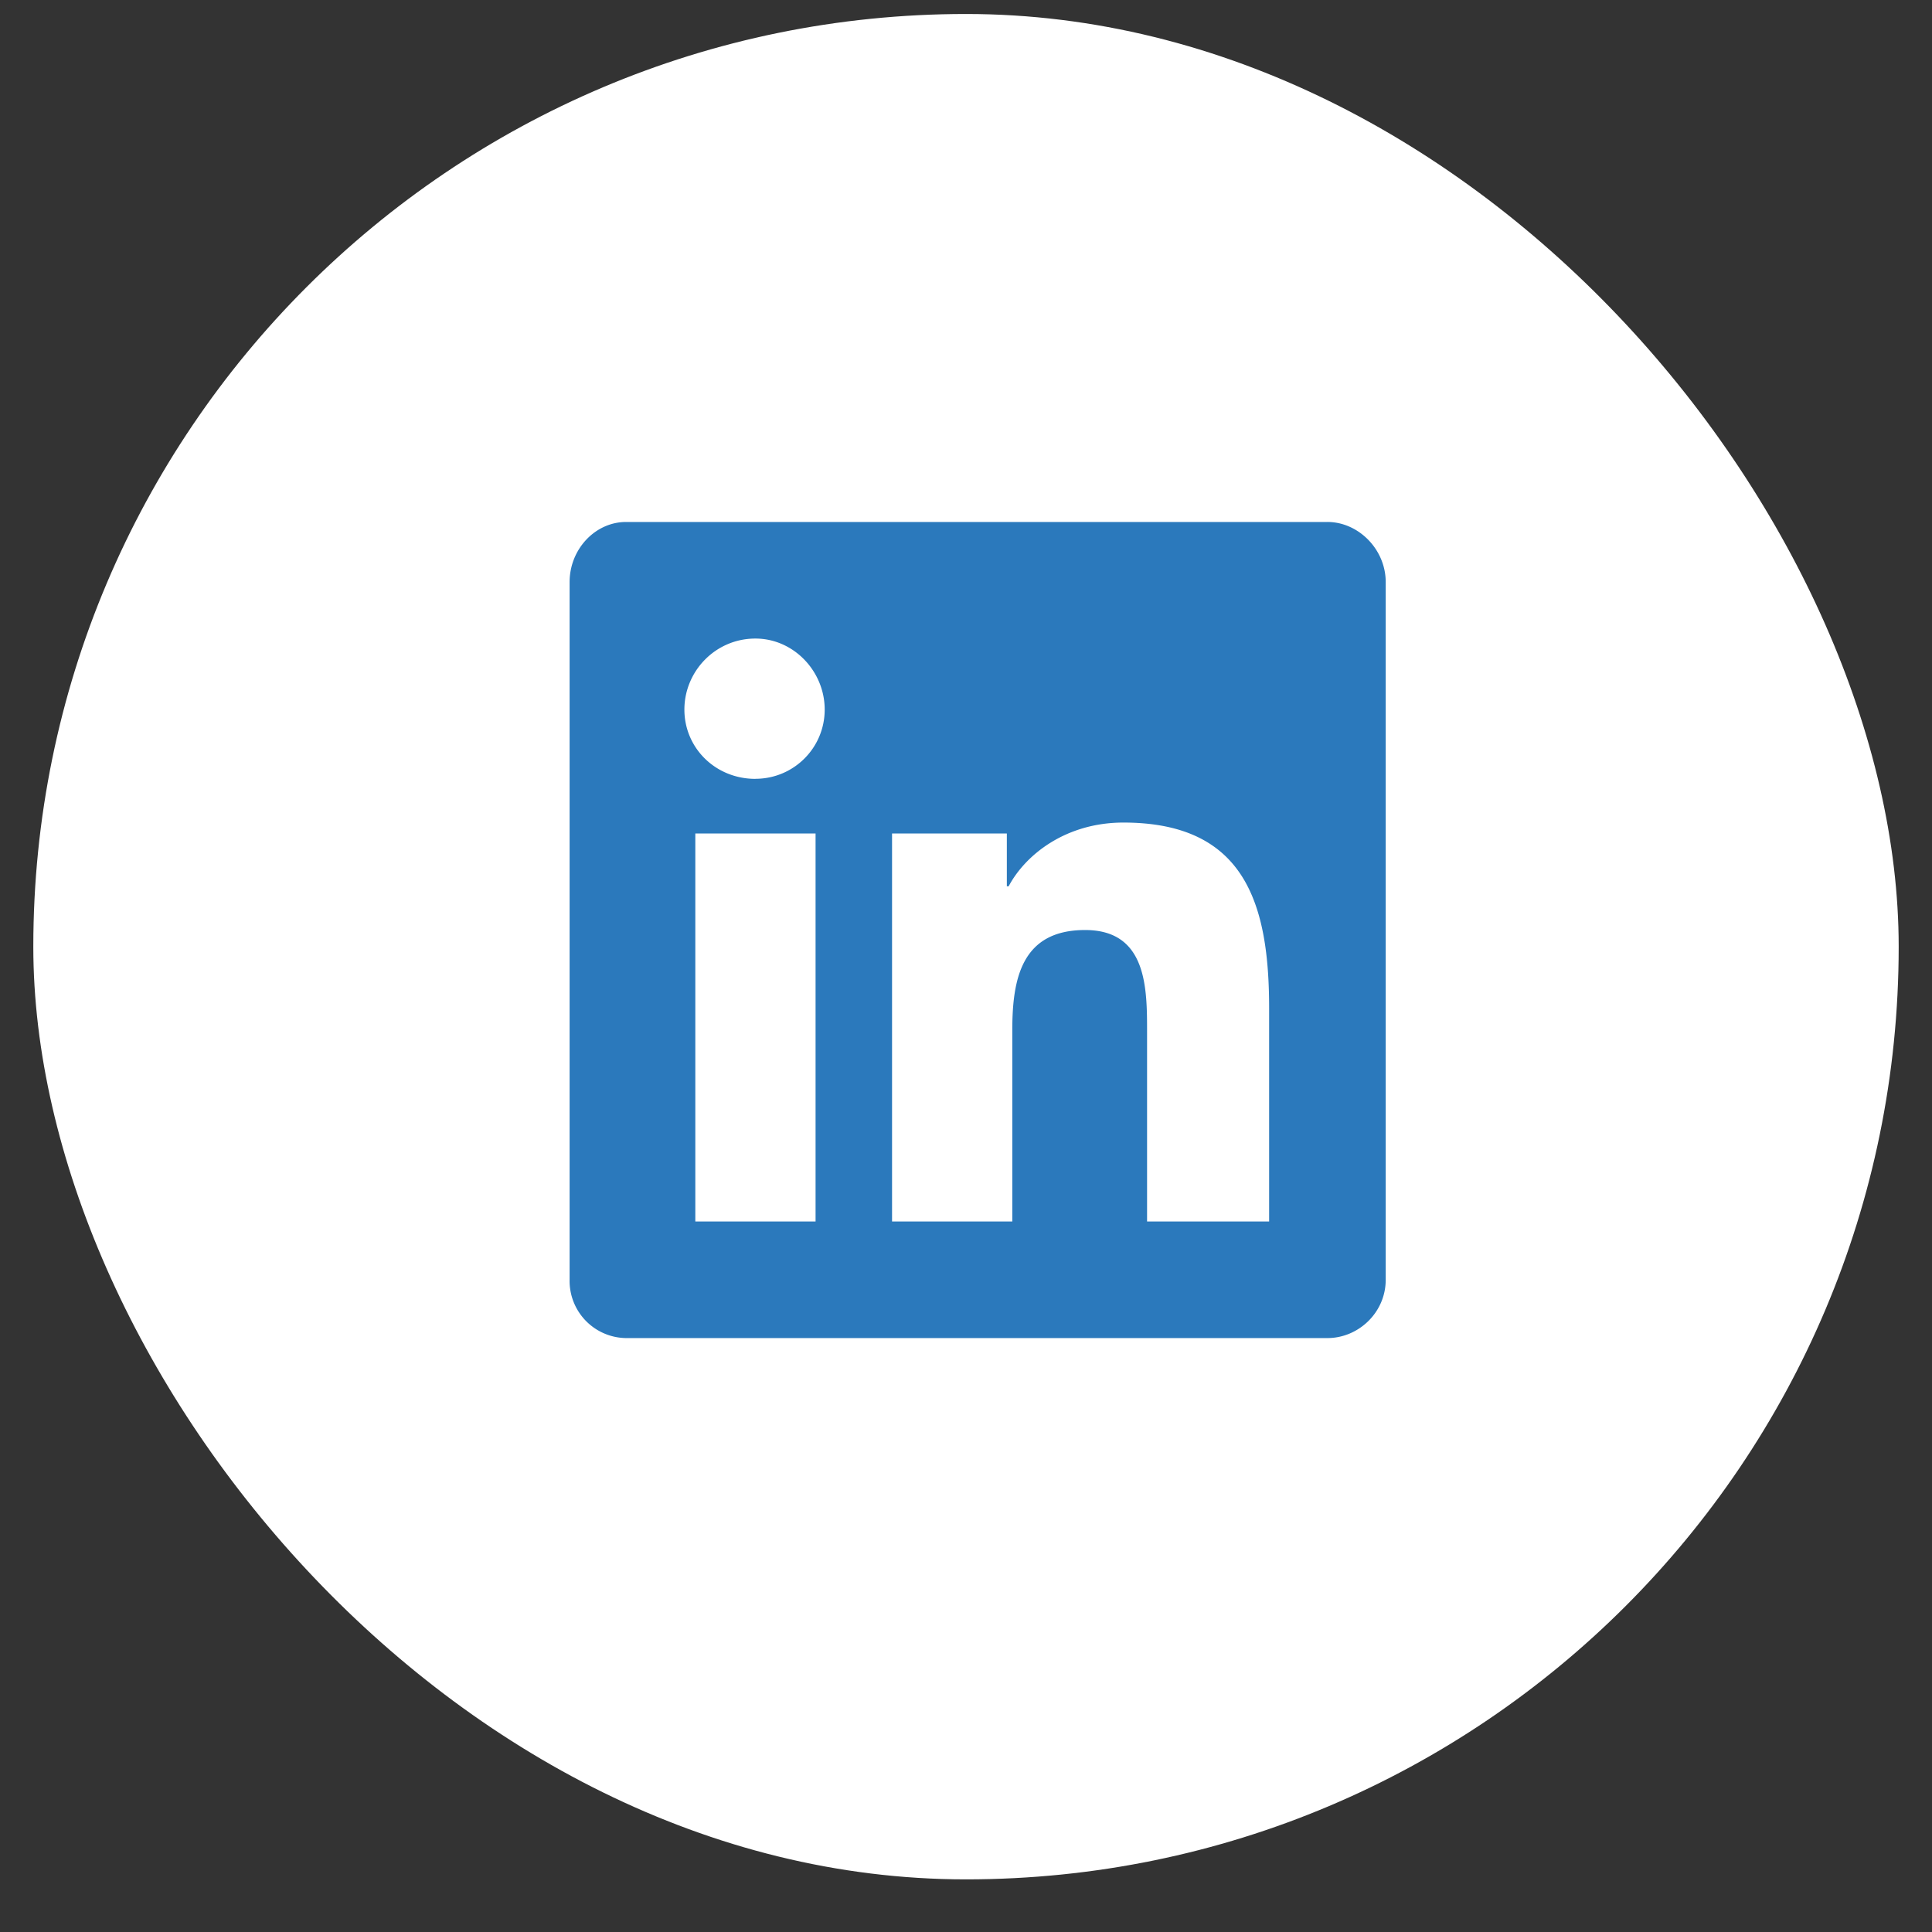<svg xmlns="http://www.w3.org/2000/svg" width="29" height="29" fill="none">
<rect width="100%" height="100%" fill="#333333" stroke="none"/>
<rect width="28" height="28" x=".5" y=".21" fill="#fff" rx="14"/>
<path fill="#2B79BC" d="M19.925 7.835c.465 0 .875.41.875.902V19.21c0 .492-.41.875-.875.875H9.398a.858.858 0 0 1-.848-.875V8.737c0-.492.383-.902.848-.902h10.527Zm-7.683 10.5v-5.824h-1.805v5.824h1.805Zm-.903-6.645c.575 0 1.04-.464 1.04-1.039 0-.574-.465-1.066-1.04-1.066-.601 0-1.066.492-1.066 1.066 0 .575.465 1.04 1.066 1.04Zm7.711 6.645v-3.2c0-1.558-.355-2.788-2.187-2.788-.875 0-1.477.492-1.723.957h-.027v-.793H13.39v5.824h1.805v-2.871c0-.766.136-1.504 1.093-1.504.93 0 .93.875.93 1.531v2.844h1.832Z"/>
</svg>